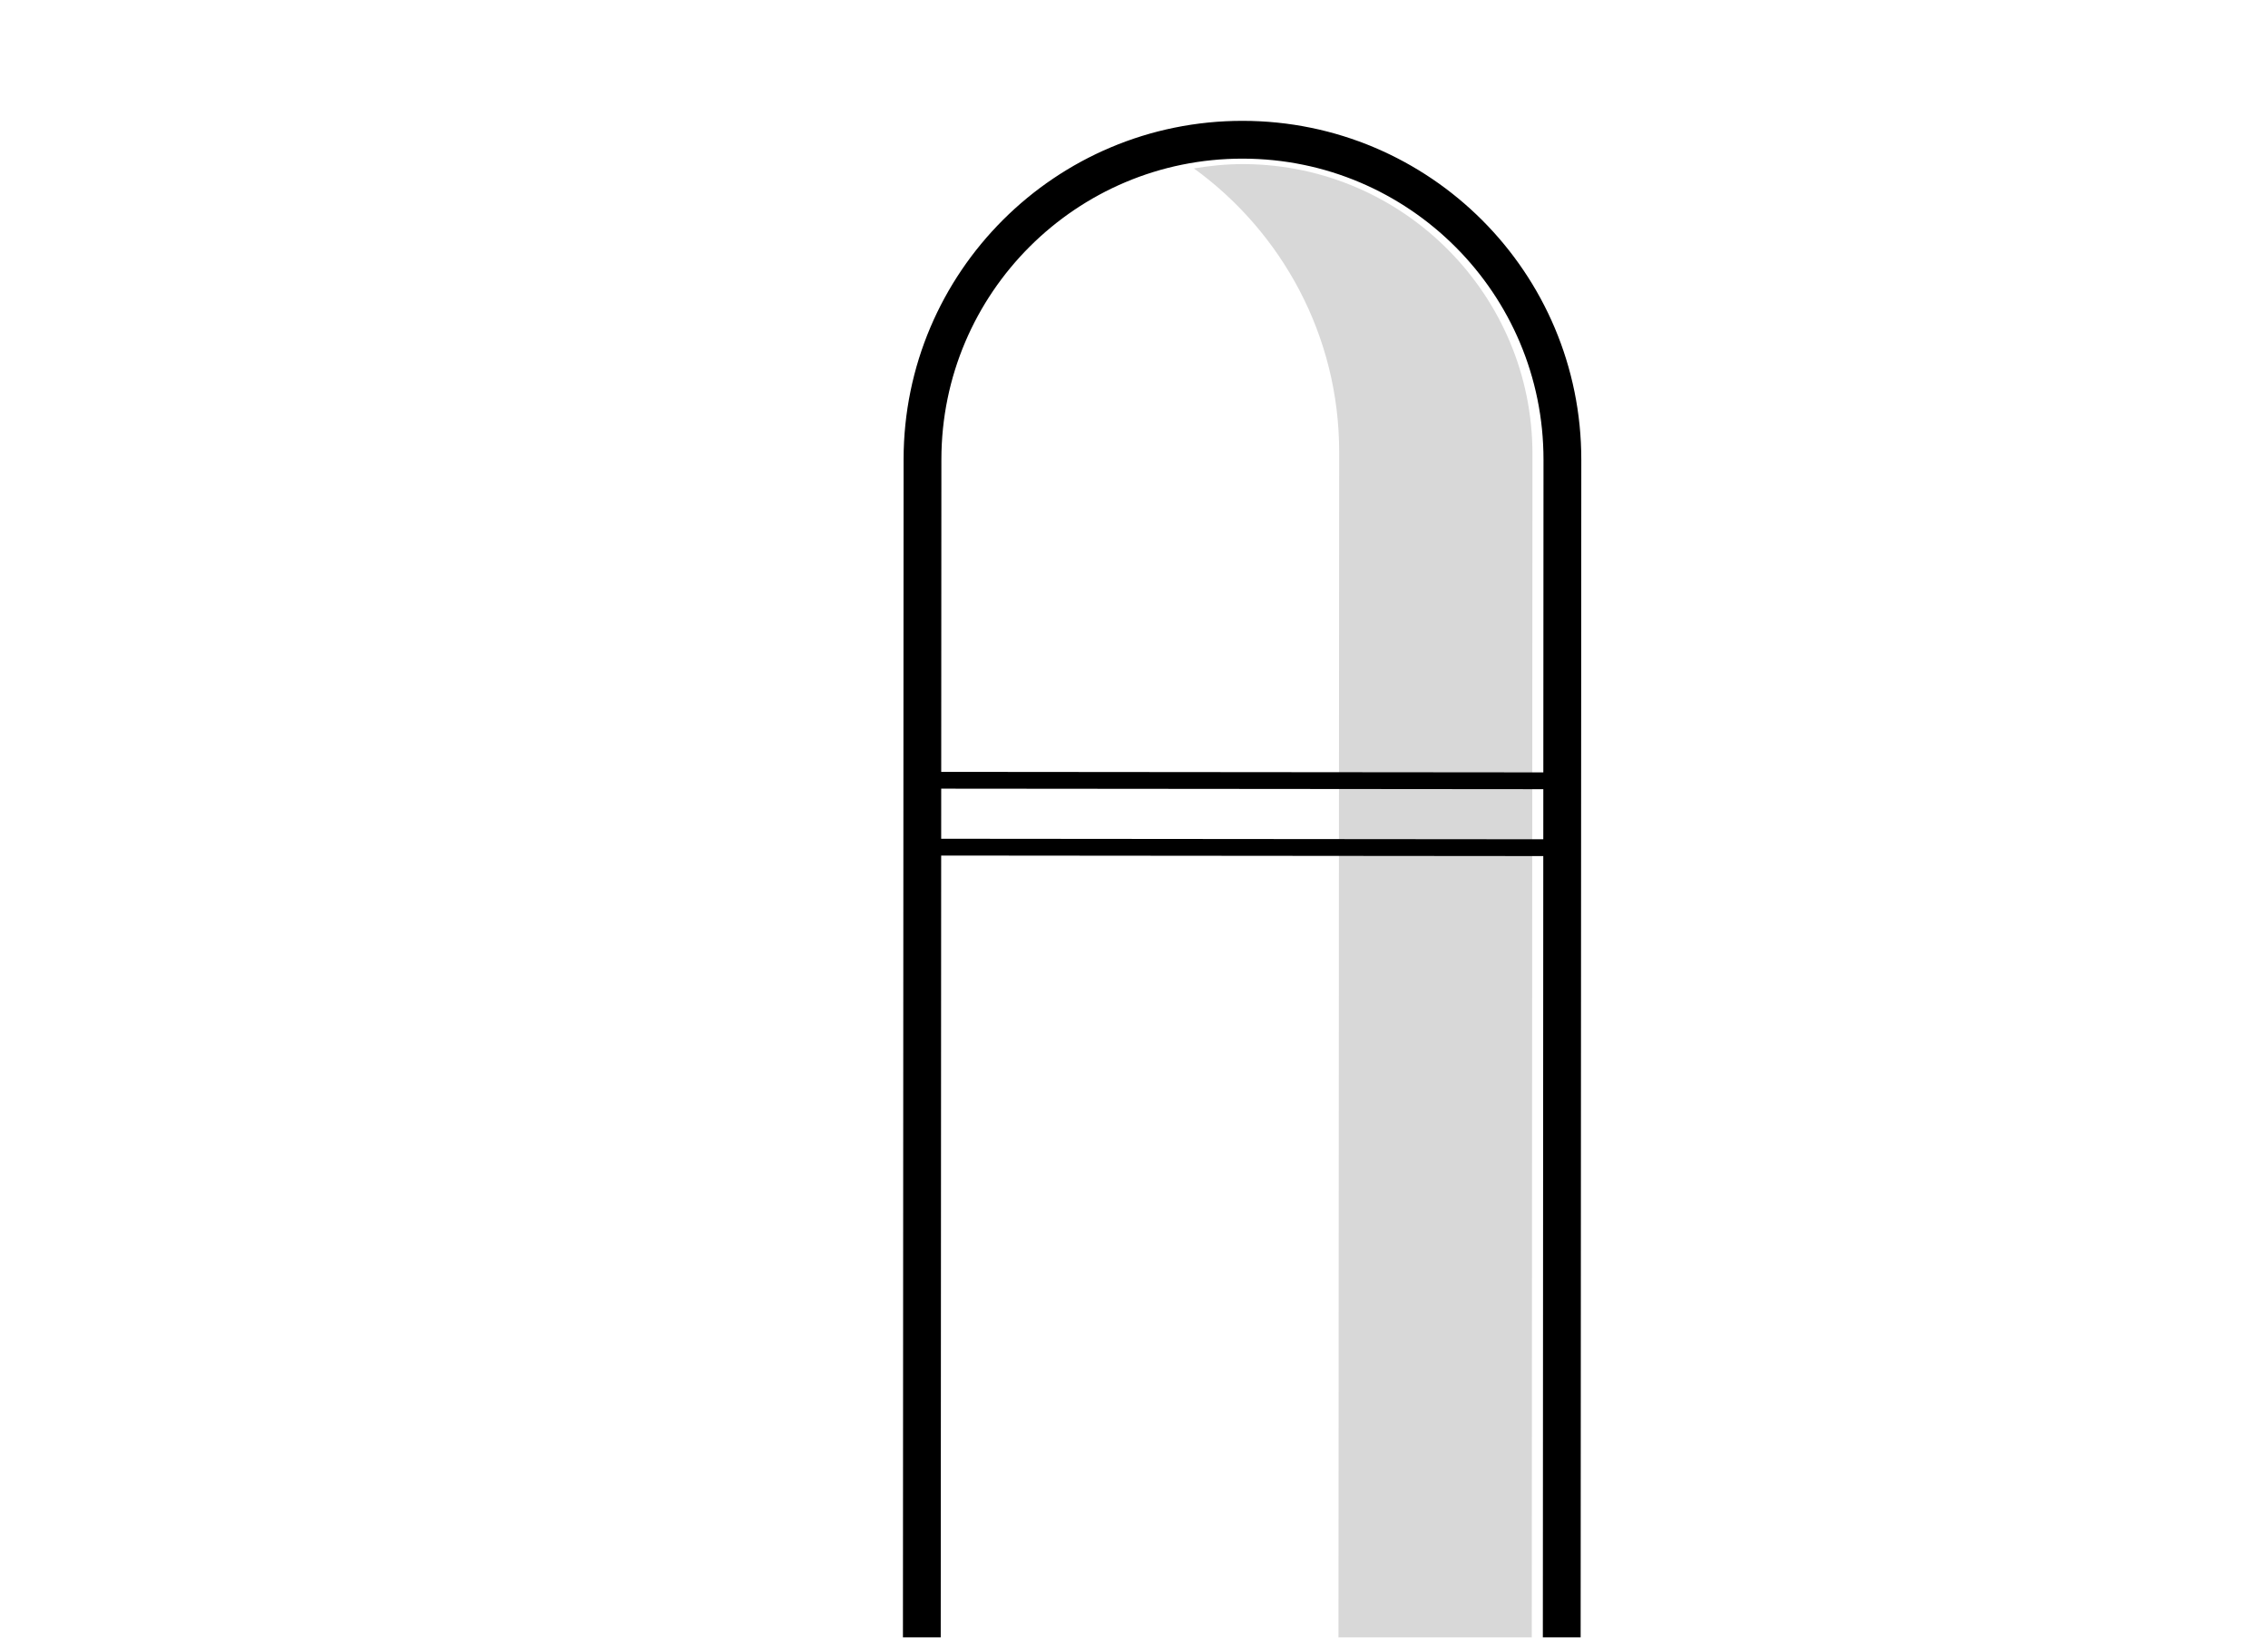 <?xml version="1.0" encoding="UTF-8"?><svg id="Ebene_1" xmlns="http://www.w3.org/2000/svg" xmlns:xlink="http://www.w3.org/1999/xlink" viewBox="0 0 540 390"><defs><style>.cls-1{filter:url(#drop-shadow-2);}.cls-2{fill:#fff;filter:url(#drop-shadow-1);stroke-width:9px;}.cls-2,.cls-3,.cls-4{stroke:#000;stroke-miterlimit:10;}.cls-5{fill:#d8d8d8;}.cls-3{filter:url(#drop-shadow-3);}.cls-3,.cls-4{fill:none;stroke-width:4px;}.cls-4{filter:url(#drop-shadow-4);}</style><filter id="drop-shadow-1" x="135.15" y="-50.85" width="321" height="544" filterUnits="userSpaceOnUse"><feOffset dx="26.28" dy="26.28"/><feGaussianBlur result="blur" stdDeviation="26.28"/><feFlood flood-color="#222221" flood-opacity=".5"/><feComposite in2="blur" operator="in"/><feComposite in="SourceGraphic"/></filter><filter id="drop-shadow-2" x="205.15" y="-39.85" width="239" height="520" filterUnits="userSpaceOnUse"><feOffset dx="26.28" dy="26.28"/><feGaussianBlur result="blur-2" stdDeviation="26.28"/><feFlood flood-color="#222221" flood-opacity=".5"/><feComposite in2="blur-2" operator="in"/><feComposite in="SourceGraphic"/></filter><filter id="drop-shadow-3" x="140.15" y="120.15" width="311" height="163" filterUnits="userSpaceOnUse"><feOffset dx="26.28" dy="26.28"/><feGaussianBlur result="blur-3" stdDeviation="26.28"/><feFlood flood-color="#222221" flood-opacity=".5"/><feComposite in2="blur-3" operator="in"/><feComposite in="SourceGraphic"/></filter><filter id="drop-shadow-4" x="140.15" y="104.15" width="311" height="163" filterUnits="userSpaceOnUse"><feOffset dx="26.28" dy="26.28"/><feGaussianBlur result="blur-4" stdDeviation="26.28"/><feFlood flood-color="#222221" flood-opacity=".5"/><feComposite in2="blur-4" operator="in"/><feComposite in="SourceGraphic"/></filter></defs><path class="cls-2" d="M334.31,383c6.21,0,11.24-5.02,11.25-11.23l.16-288.53c.04-42.07-34.04-76.21-76.12-76.24-42.07-.04-76.21,34.04-76.24,76.12l-.16,288.53c0,6.2,5.02,11.24,11.23,11.24l129.89.11Z"/><g class="cls-1"><path class="cls-5" d="M338.42,373.95l.17-292.05c.03-37.88-30.62-68.77-68.43-69.1-.19,0-.37,0-.55,0-3.94,0-7.81.39-11.62,1.03,20.92,15.18,34.6,39.81,34.58,67.56l-.17,292.05,46.03.51Z"/></g><line class="cls-3" x1="193.27" y1="175.47" x2="345.63" y2="175.6"/><line class="cls-4" x1="193.27" y1="159.54" x2="345.63" y2="159.67"/></svg>